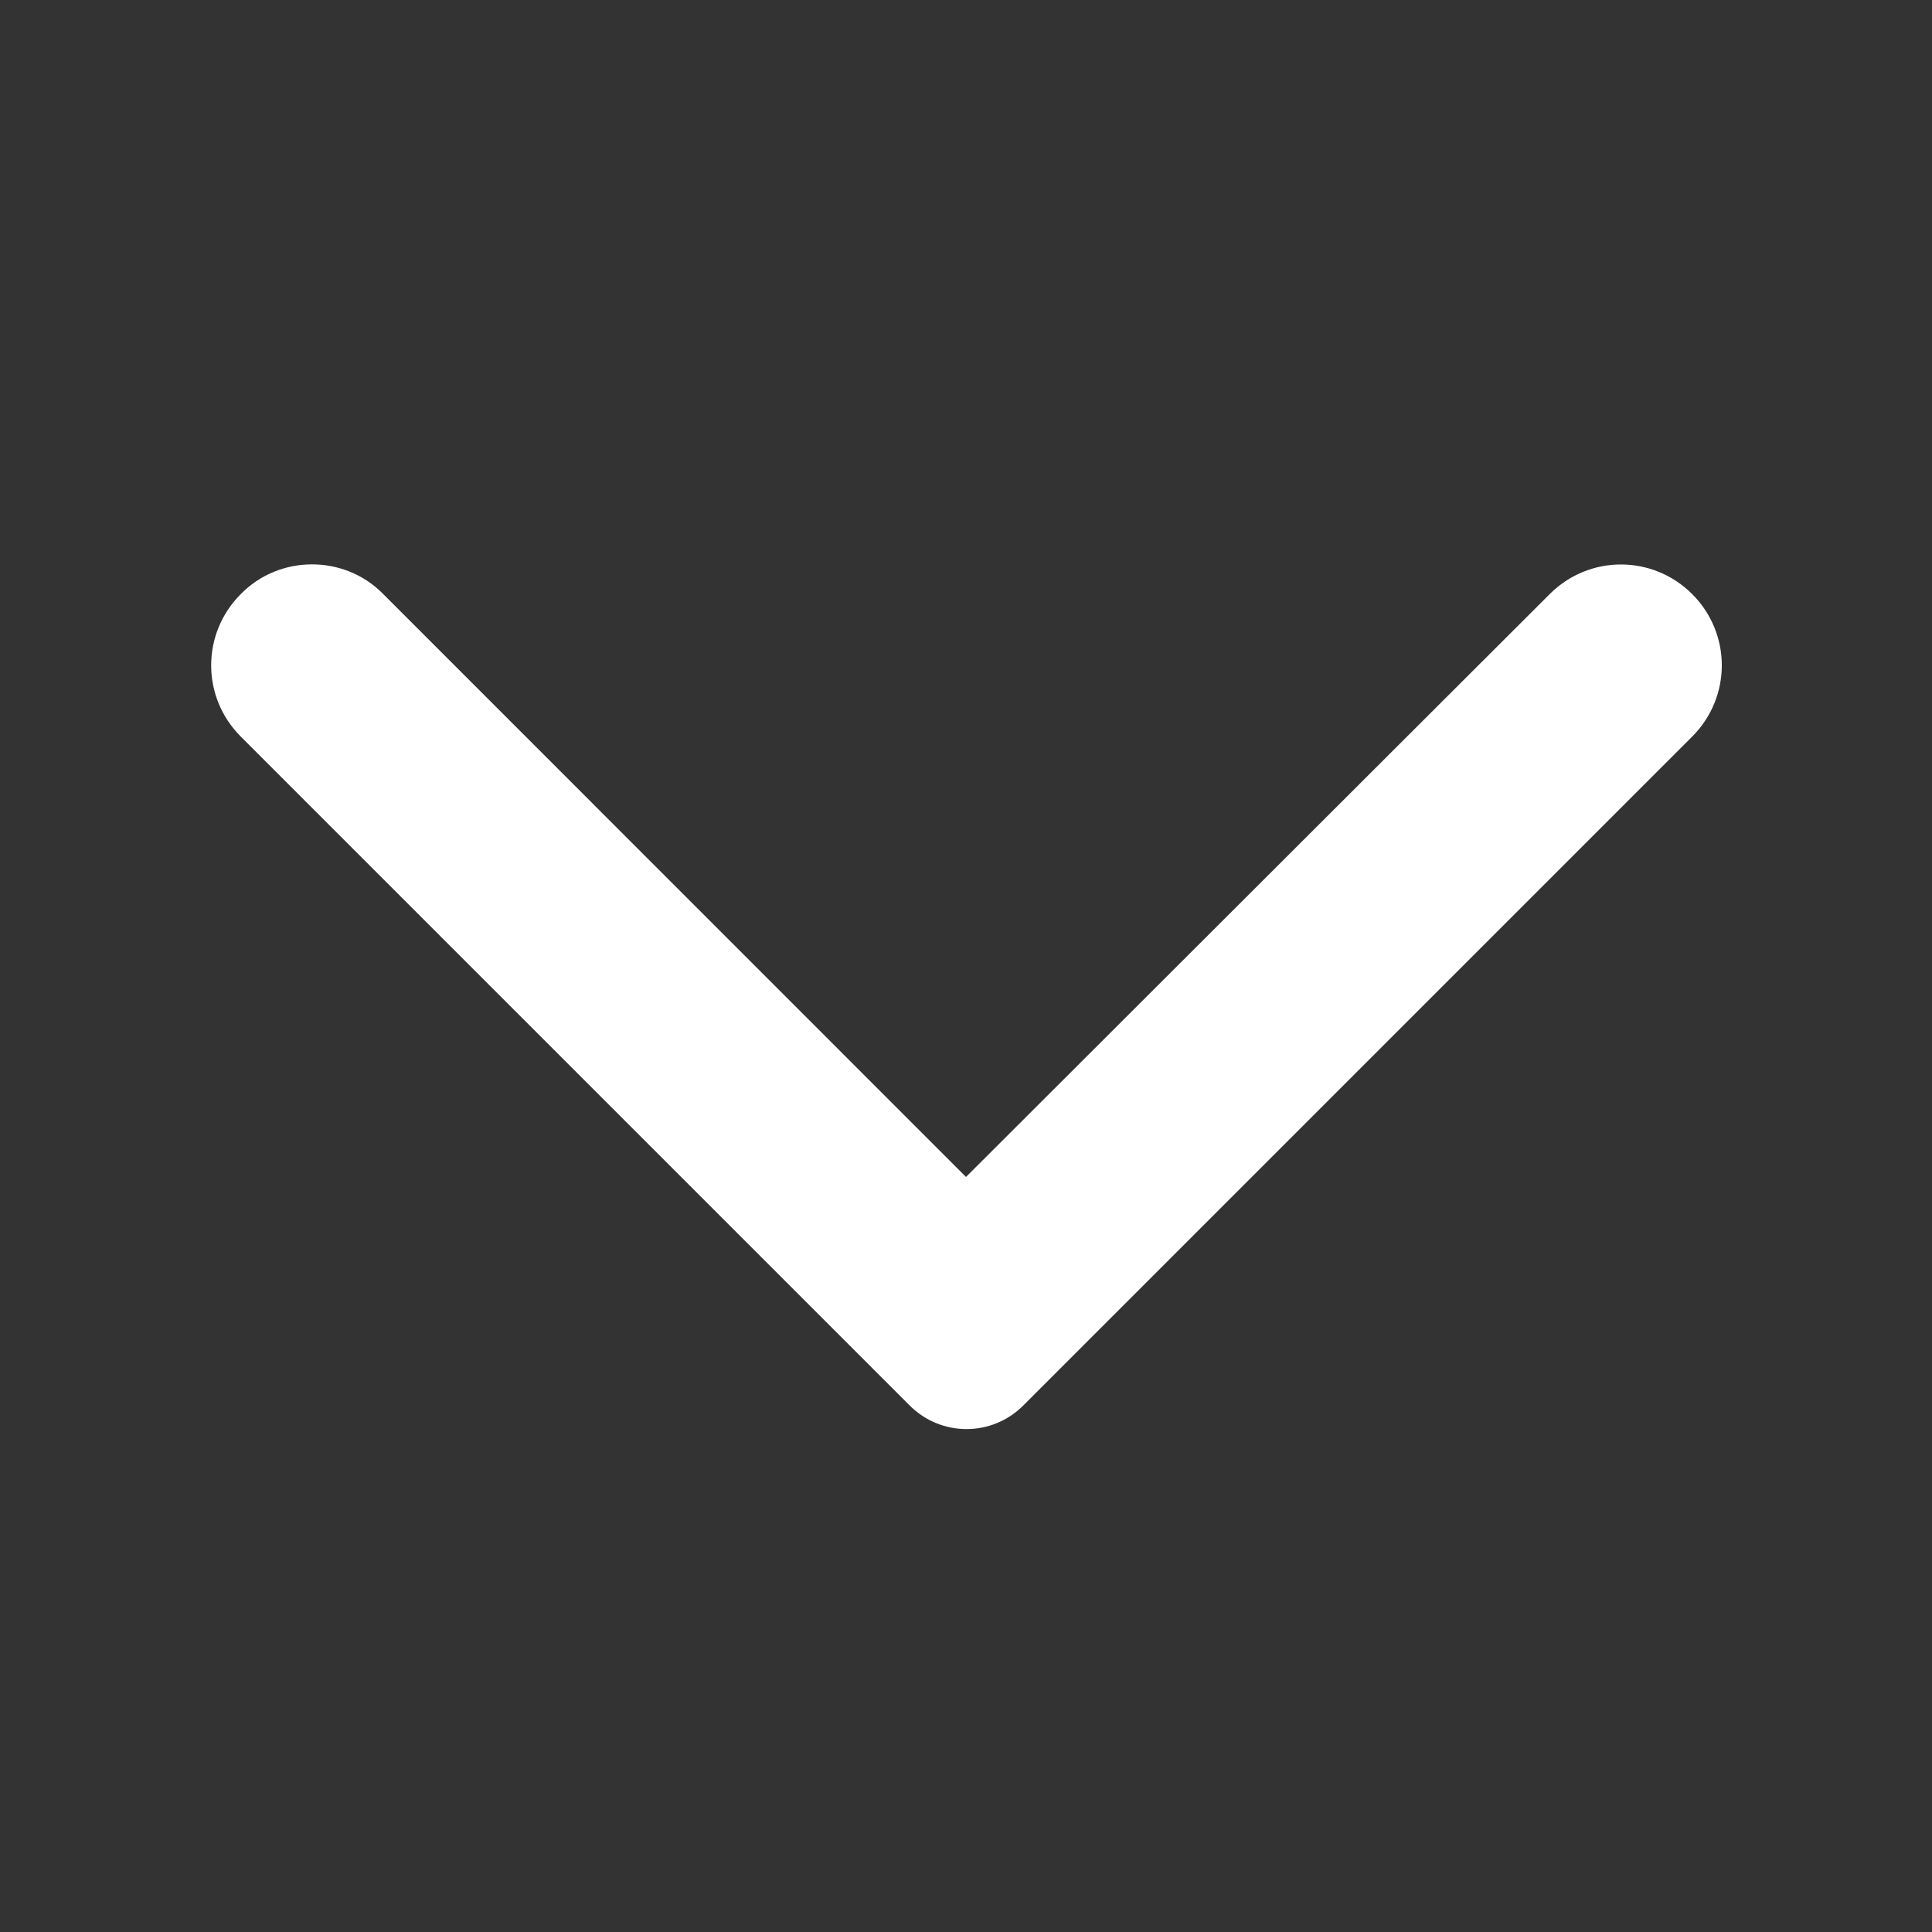<svg width="16" height="16" viewBox="0 0 16 16" fill="none" xmlns="http://www.w3.org/2000/svg">
<rect x="0" y="0" width="16" height="16" fill="#333333" stroke="none"/>
<path d="M1.994 4.92C1.667 5.247 1.667 5.773 1.994 6.1L7.534 11.64C7.794 11.9 8.214 11.9 8.474 11.64L14.014 6.1C14.341 5.773 14.341 5.247 14.014 4.92C13.687 4.593 13.161 4.593 12.834 4.92L8 9.747L3.167 4.913C2.847 4.593 2.314 4.593 1.994 4.92Z" fill="#fff"/>
</svg>
